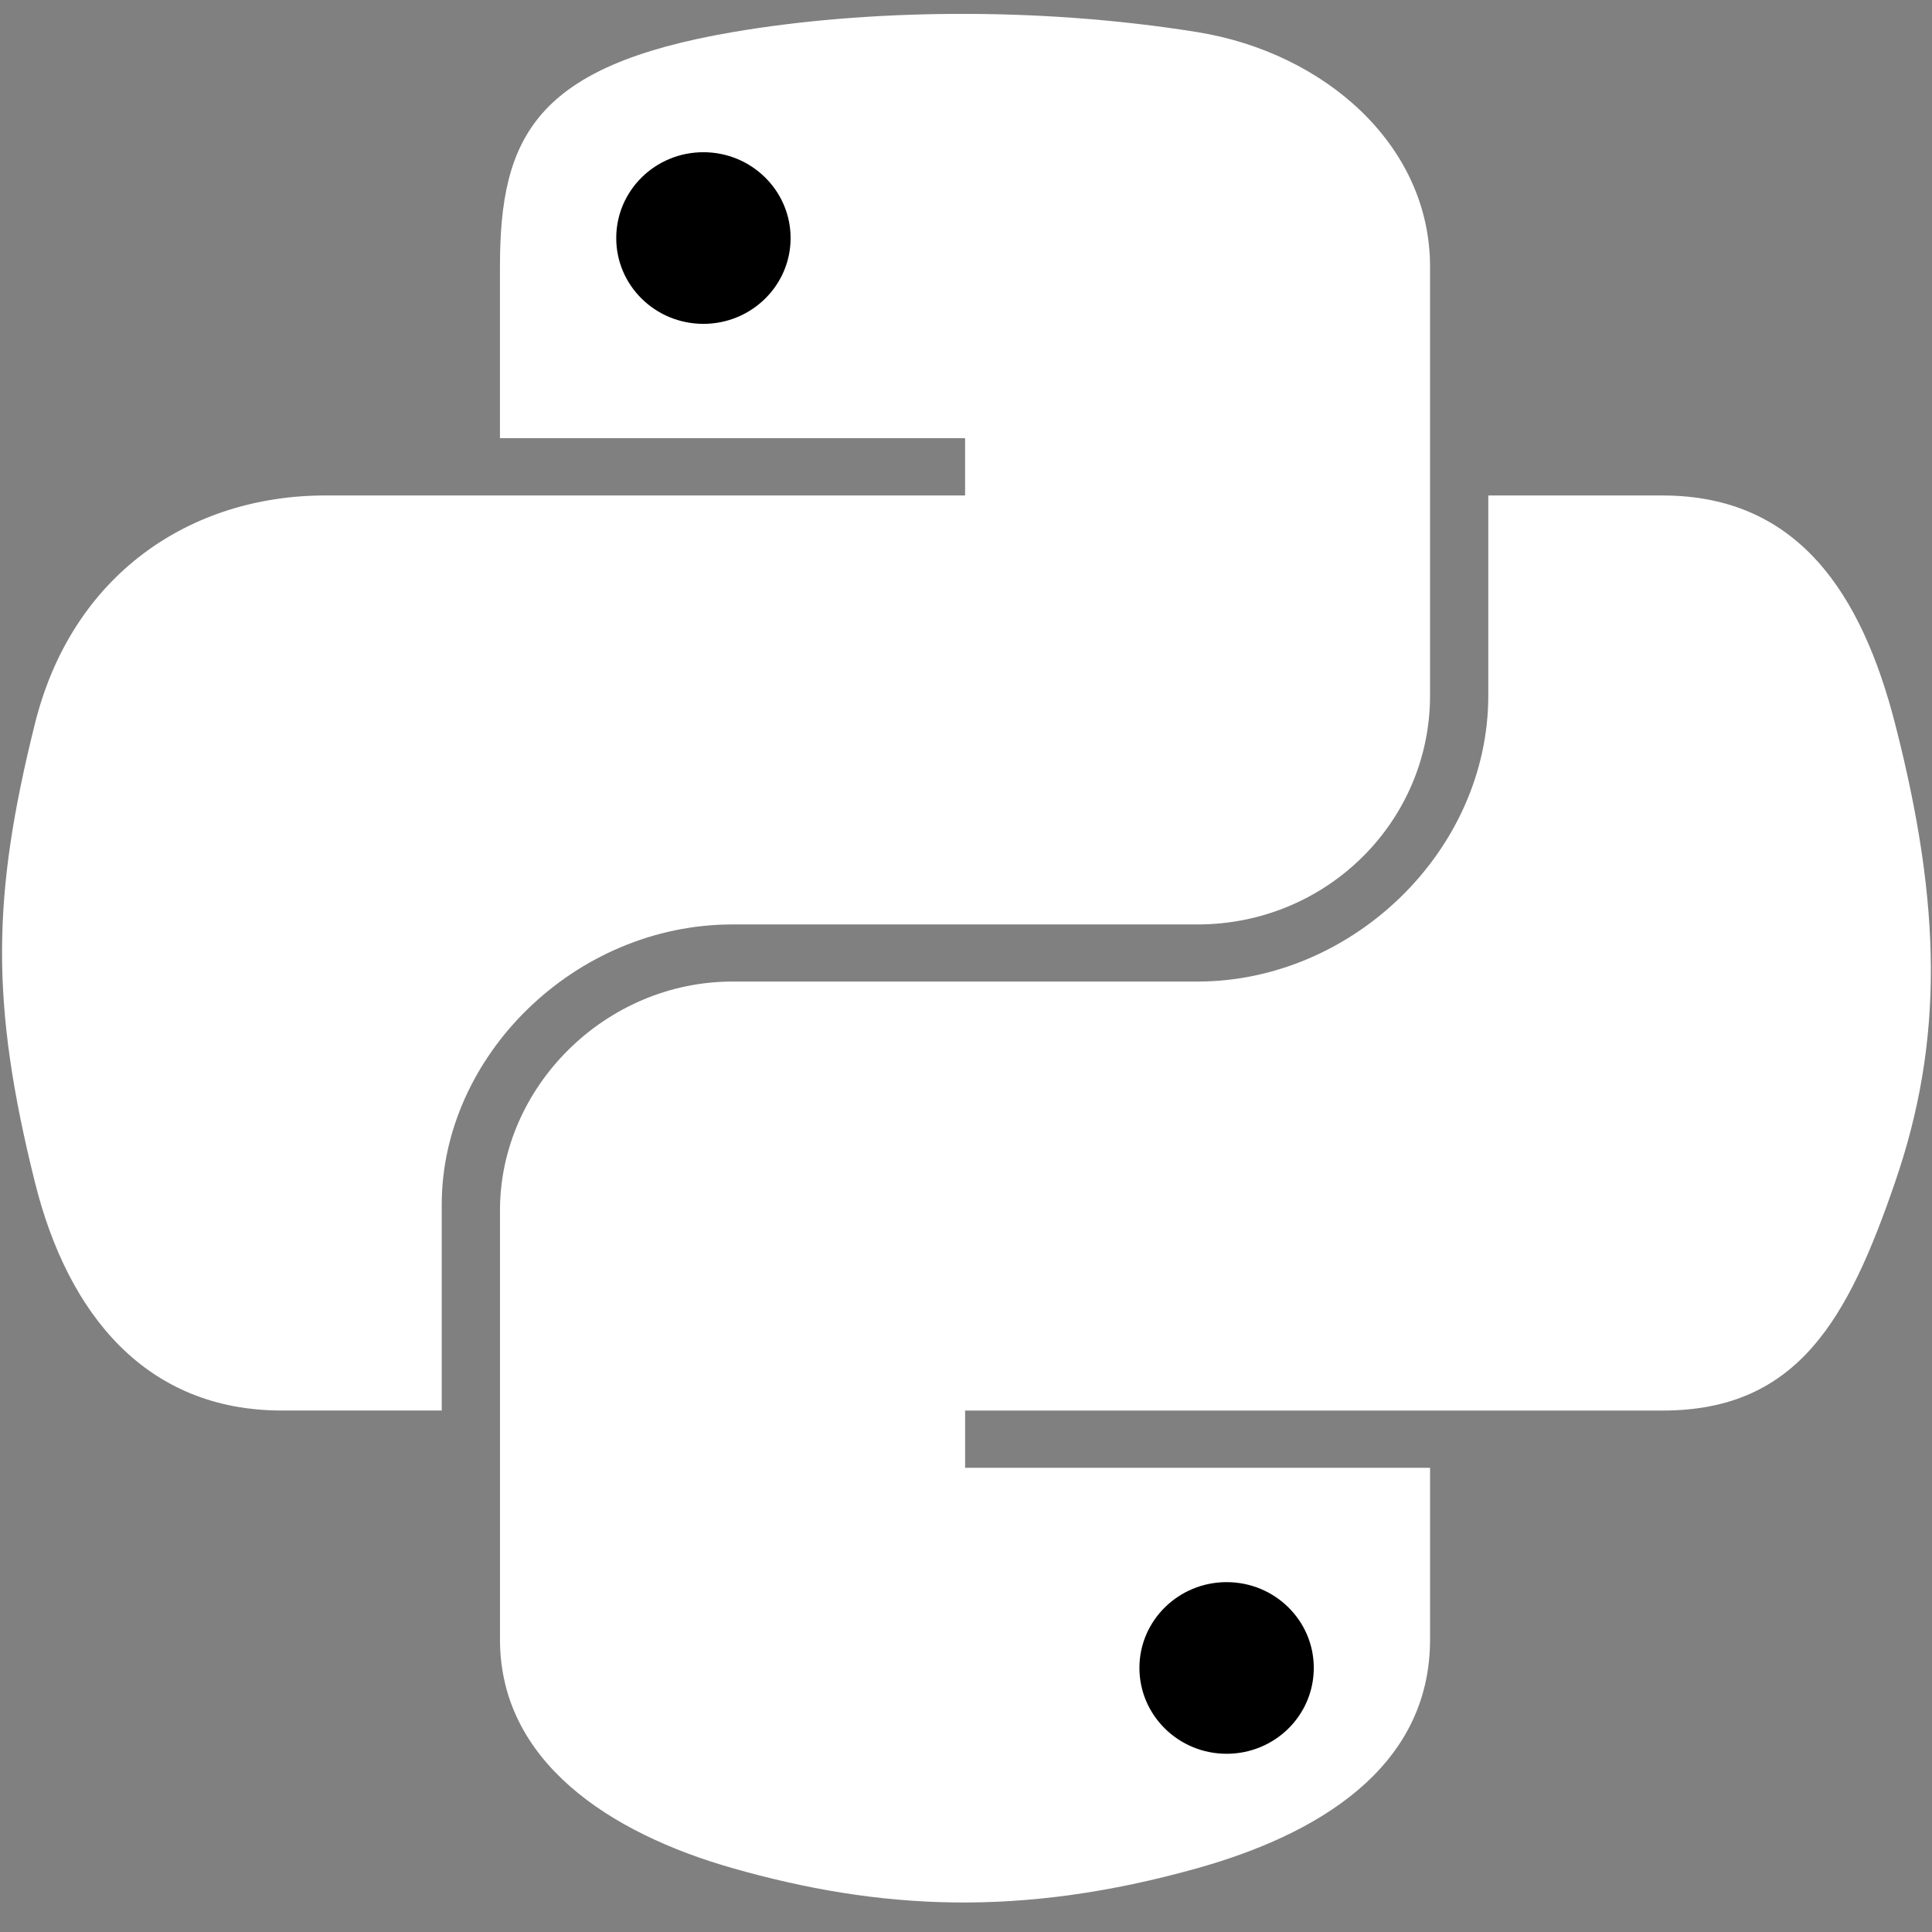 <svg width="80" height="80" viewBox="0 0 80 80" fill="none" xmlns="http://www.w3.org/2000/svg">
<rect x="0" y="0" width="80" height="80" fill="#808080" stroke="none"/>
<path d="M20.702 11.039C20.702 5.654 22.179 2.725 30.332 1.331C35.868 0.382 42.965 0.264 49.585 1.331C54.814 2.175 59.215 5.982 59.215 11.039V28.802C59.215 34.012 54.943 38.279 49.585 38.279H30.332C23.798 38.279 18.291 43.726 18.291 49.884V58.407H11.671C6.071 58.407 2.811 54.459 1.441 48.936C-0.406 41.515 -0.328 37.094 1.441 29.987C2.975 23.787 7.876 20.516 13.476 20.516H39.962V18.144H20.702V11.038L20.702 11.039Z" fill="white"/>
<path d="M59.216 67.885C59.216 73.269 54.437 75.996 49.586 77.356C42.288 79.406 36.432 79.093 30.333 77.356C25.239 75.905 20.703 72.941 20.703 67.885V50.121C20.703 45.009 25.061 40.644 30.333 40.644H49.586C55.999 40.644 61.627 35.226 61.627 28.802V20.517H68.846C74.453 20.517 77.093 24.589 78.476 29.988C80.402 37.485 80.488 43.092 78.476 48.937C76.529 54.614 74.446 58.408 68.846 58.408H39.963V60.779H59.216V67.885Z" fill="white"/>
<path d="M25.517 9.86C25.517 7.893 27.129 6.303 29.127 6.303C31.117 6.303 32.737 7.893 32.737 9.86C32.737 11.82 31.118 13.41 29.127 13.41C27.13 13.41 25.517 11.82 25.517 9.86ZM47.181 69.063C47.181 67.103 48.8 65.513 50.791 65.513C52.788 65.513 54.401 67.103 54.401 69.063C54.401 71.03 52.789 72.62 50.791 72.62C48.801 72.62 47.181 71.03 47.181 69.063Z" fill="black"/>
</svg>
